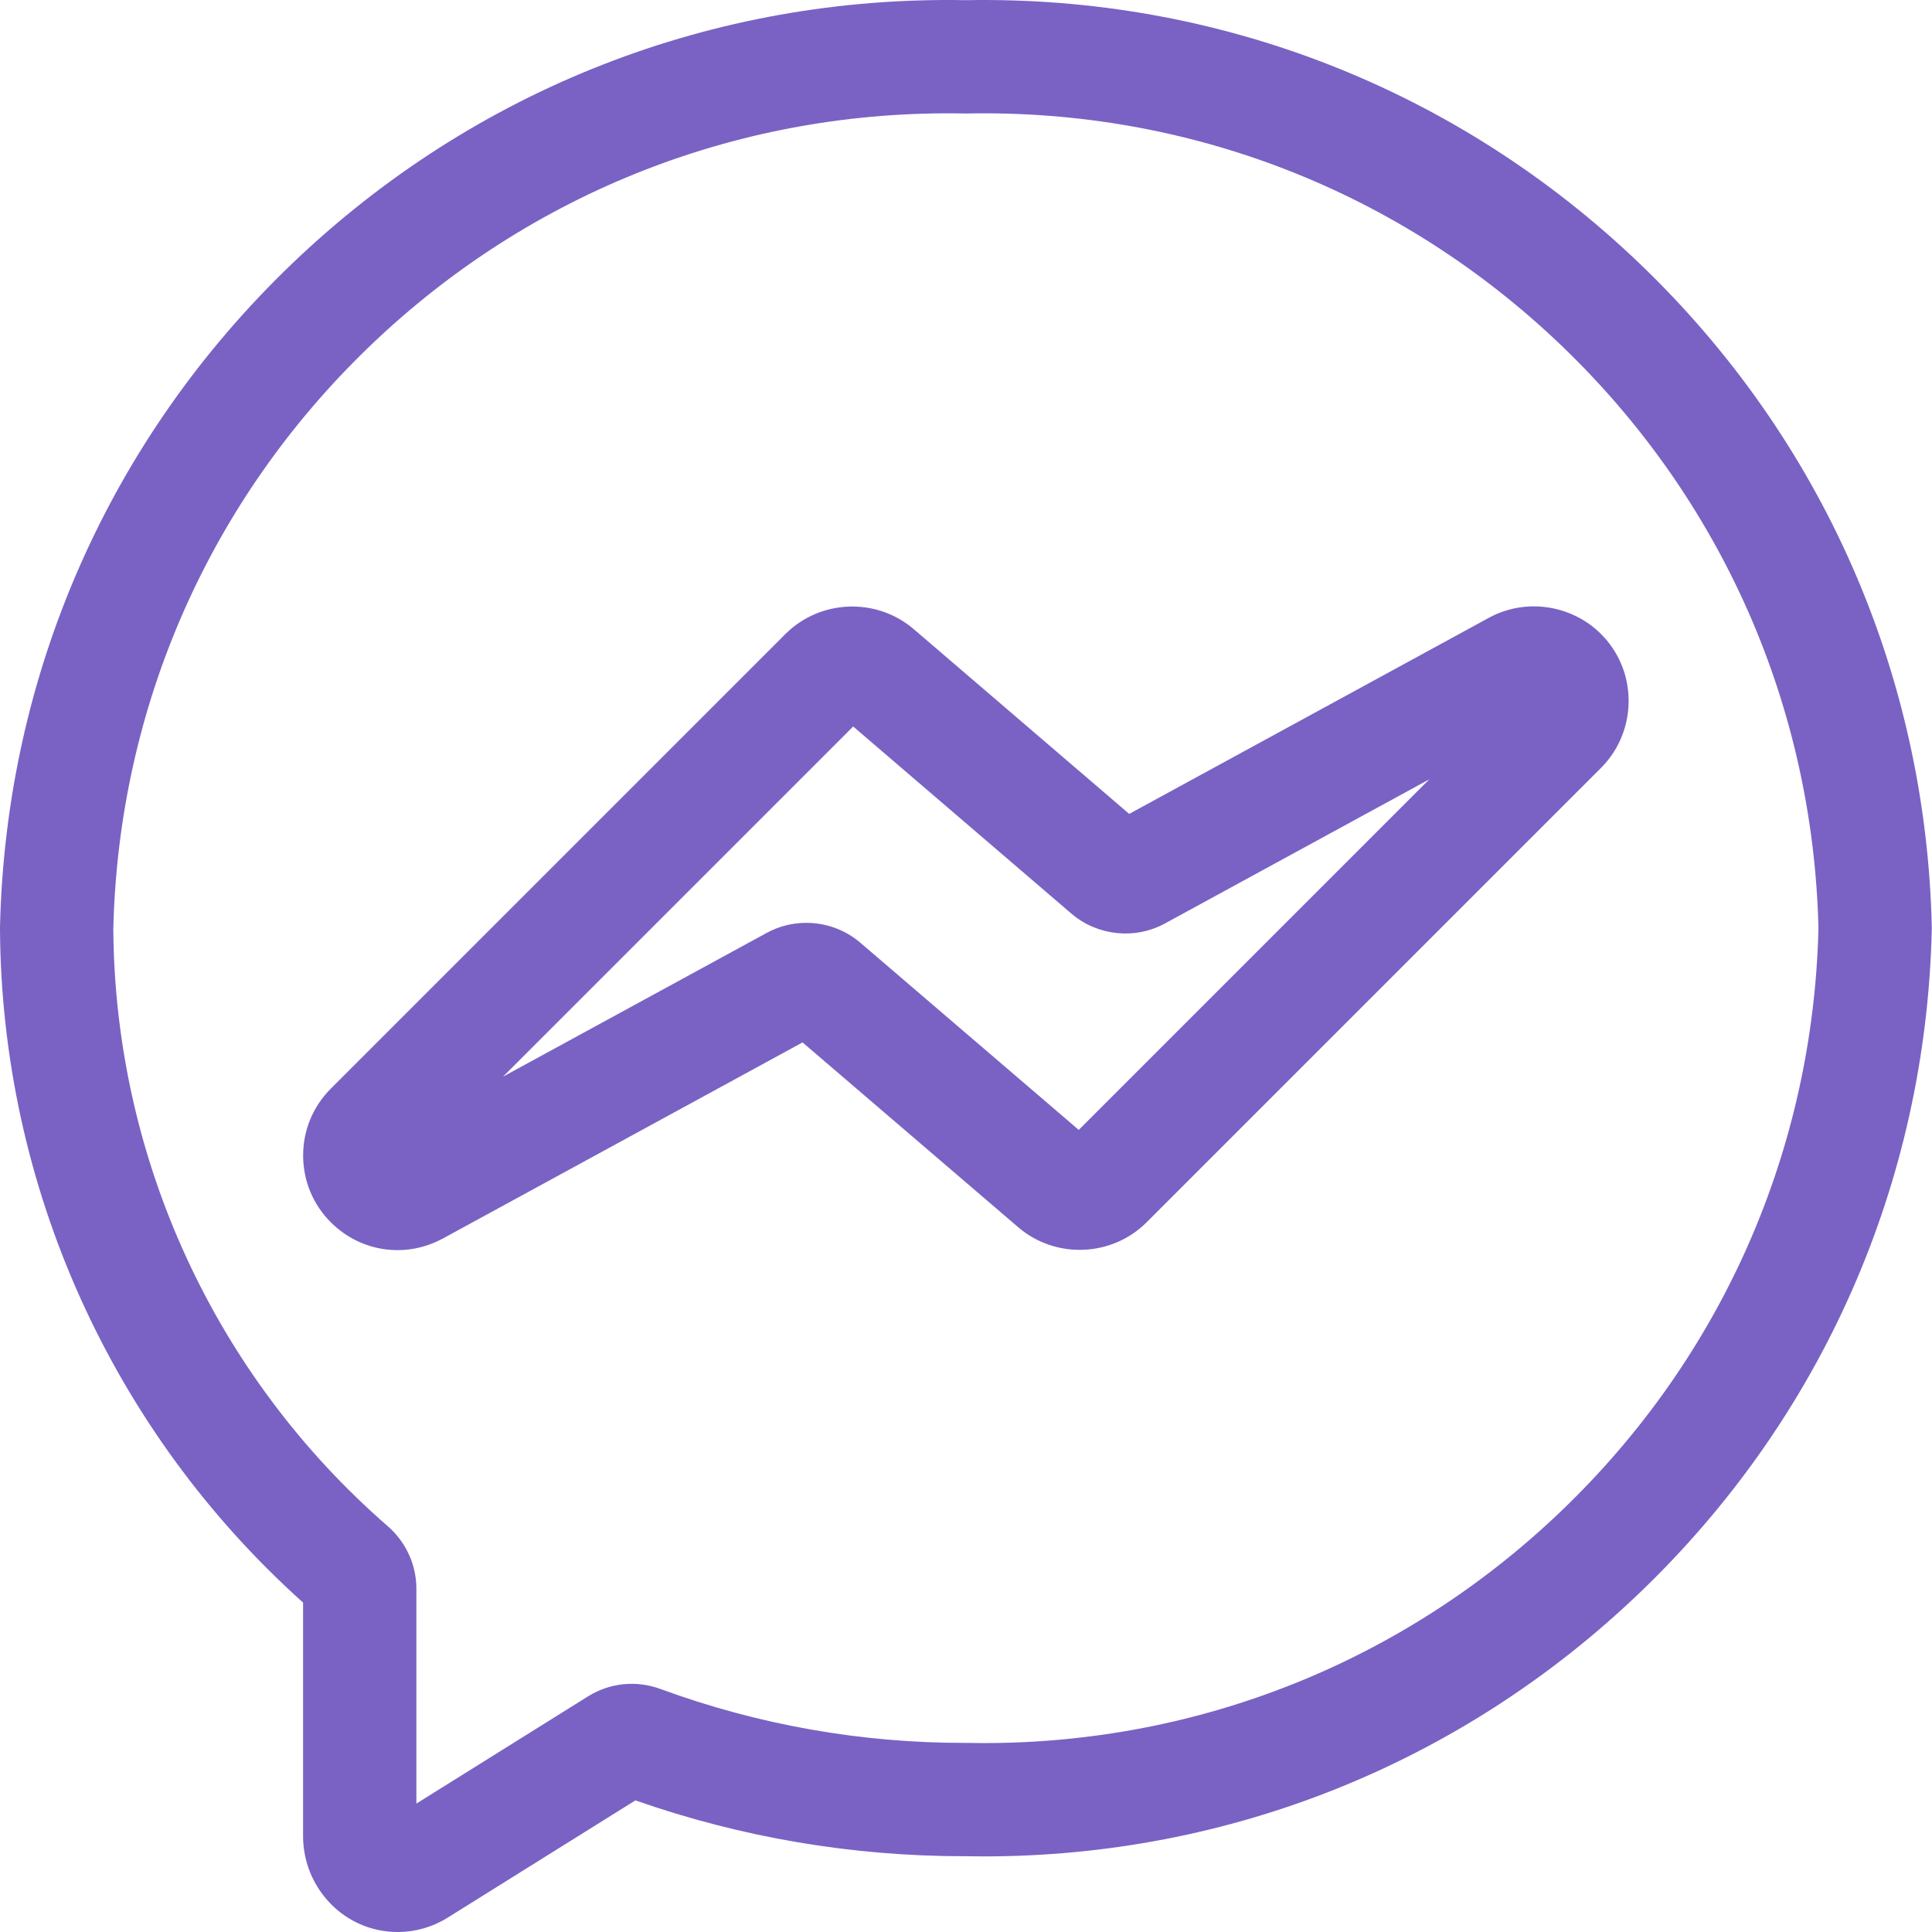 <?xml version="1.0" encoding="UTF-8"?> <svg xmlns="http://www.w3.org/2000/svg" xmlns:xlink="http://www.w3.org/1999/xlink" xmlns:svgjs="http://svgjs.com/svgjs" width="512" height="512" x="0" y="0" viewBox="0 0 512 512" style="enable-background:new 0 0 512 512" xml:space="preserve" class=""> <g> <path xmlns="http://www.w3.org/2000/svg" d="m511.945 245.641c-1.531-66.98-29.012-129.398-77.383-175.754-48.301-46.289-111.746-71.082-178.59-69.84-66.871-1.254-130.285 23.555-178.586 69.84-48.371 46.355-75.852 108.773-77.383 175.75l-.004.211v.211c.352 68.262 29.582 133.156 80.32 178.641v61.887c0 12.012 8.387 22.477 19.941 24.883 1.711.355 3.434.531 5.148.531 4.648 0 9.219-1.297 13.242-3.812l49.738-31.07c28.051 9.82 57.32 14.797 87.078 14.797h.375c1.645.031 3.277.047 4.918.047 65.105-.004 126.656-24.707 173.801-69.887 48.371-46.355 75.852-108.77 77.383-175.75l.008-.344zm-98.16 154.754c-41.516 39.785-95.707 61.539-153.039 61.539-1.488 0-2.98-.016-4.477-.043l-.164-.004h-.16c-27.668.055-54.918-4.754-80.918-14.289-6.434-2.359-13.441-1.637-19.223 1.977l-45.457 28.395v-56.926c0-6.348-2.762-12.391-7.574-16.578-45.867-39.871-72.371-97.578-72.742-158.352 1.395-58.898 25.586-113.773 68.133-154.547 42.594-40.816 98.559-62.645 157.512-61.492l.297.004.297-.004c58.992-1.164 114.922 20.676 157.516 61.492 42.508 40.738 66.695 95.57 68.129 154.414-1.43 58.848-25.617 113.676-68.129 154.414zm0 0" fill="#7962c4" data-original="#000000" style="" class=""></path> <path xmlns="http://www.w3.org/2000/svg" d="m394.566 163.723-95.316 51.969-57.098-48.961c-9.879-8.469-24.824-7.895-34.02 1.305l-120.512 120.512c-4.719 4.75-7.309 11.047-7.285 17.738.02 6.695 2.645 12.98 7.391 17.695 4.84 4.809 11.172 7.316 17.609 7.316 4.086 0 8.211-1.008 12.027-3.078l95.32-51.969 57.156 48.98c9.879 8.469 24.824 7.895 34.02-1.305l120.531-120.531c8.688-8.77 9.645-22.805 2.238-32.672-7.41-9.914-21.191-12.922-32.062-7zm-108.684 135.711-57.895-49.613c-4.047-3.469-9.164-5.258-14.312-5.258-3.594 0-7.203.871-10.469 2.652l-69.895 38.105 92.793-92.793 57.828 49.59c6.875 5.895 16.836 6.945 24.793 2.609l70.066-38.203zm0 0" fill="#7962c4" data-original="#000000" style="" class=""></path> </g> </svg> 